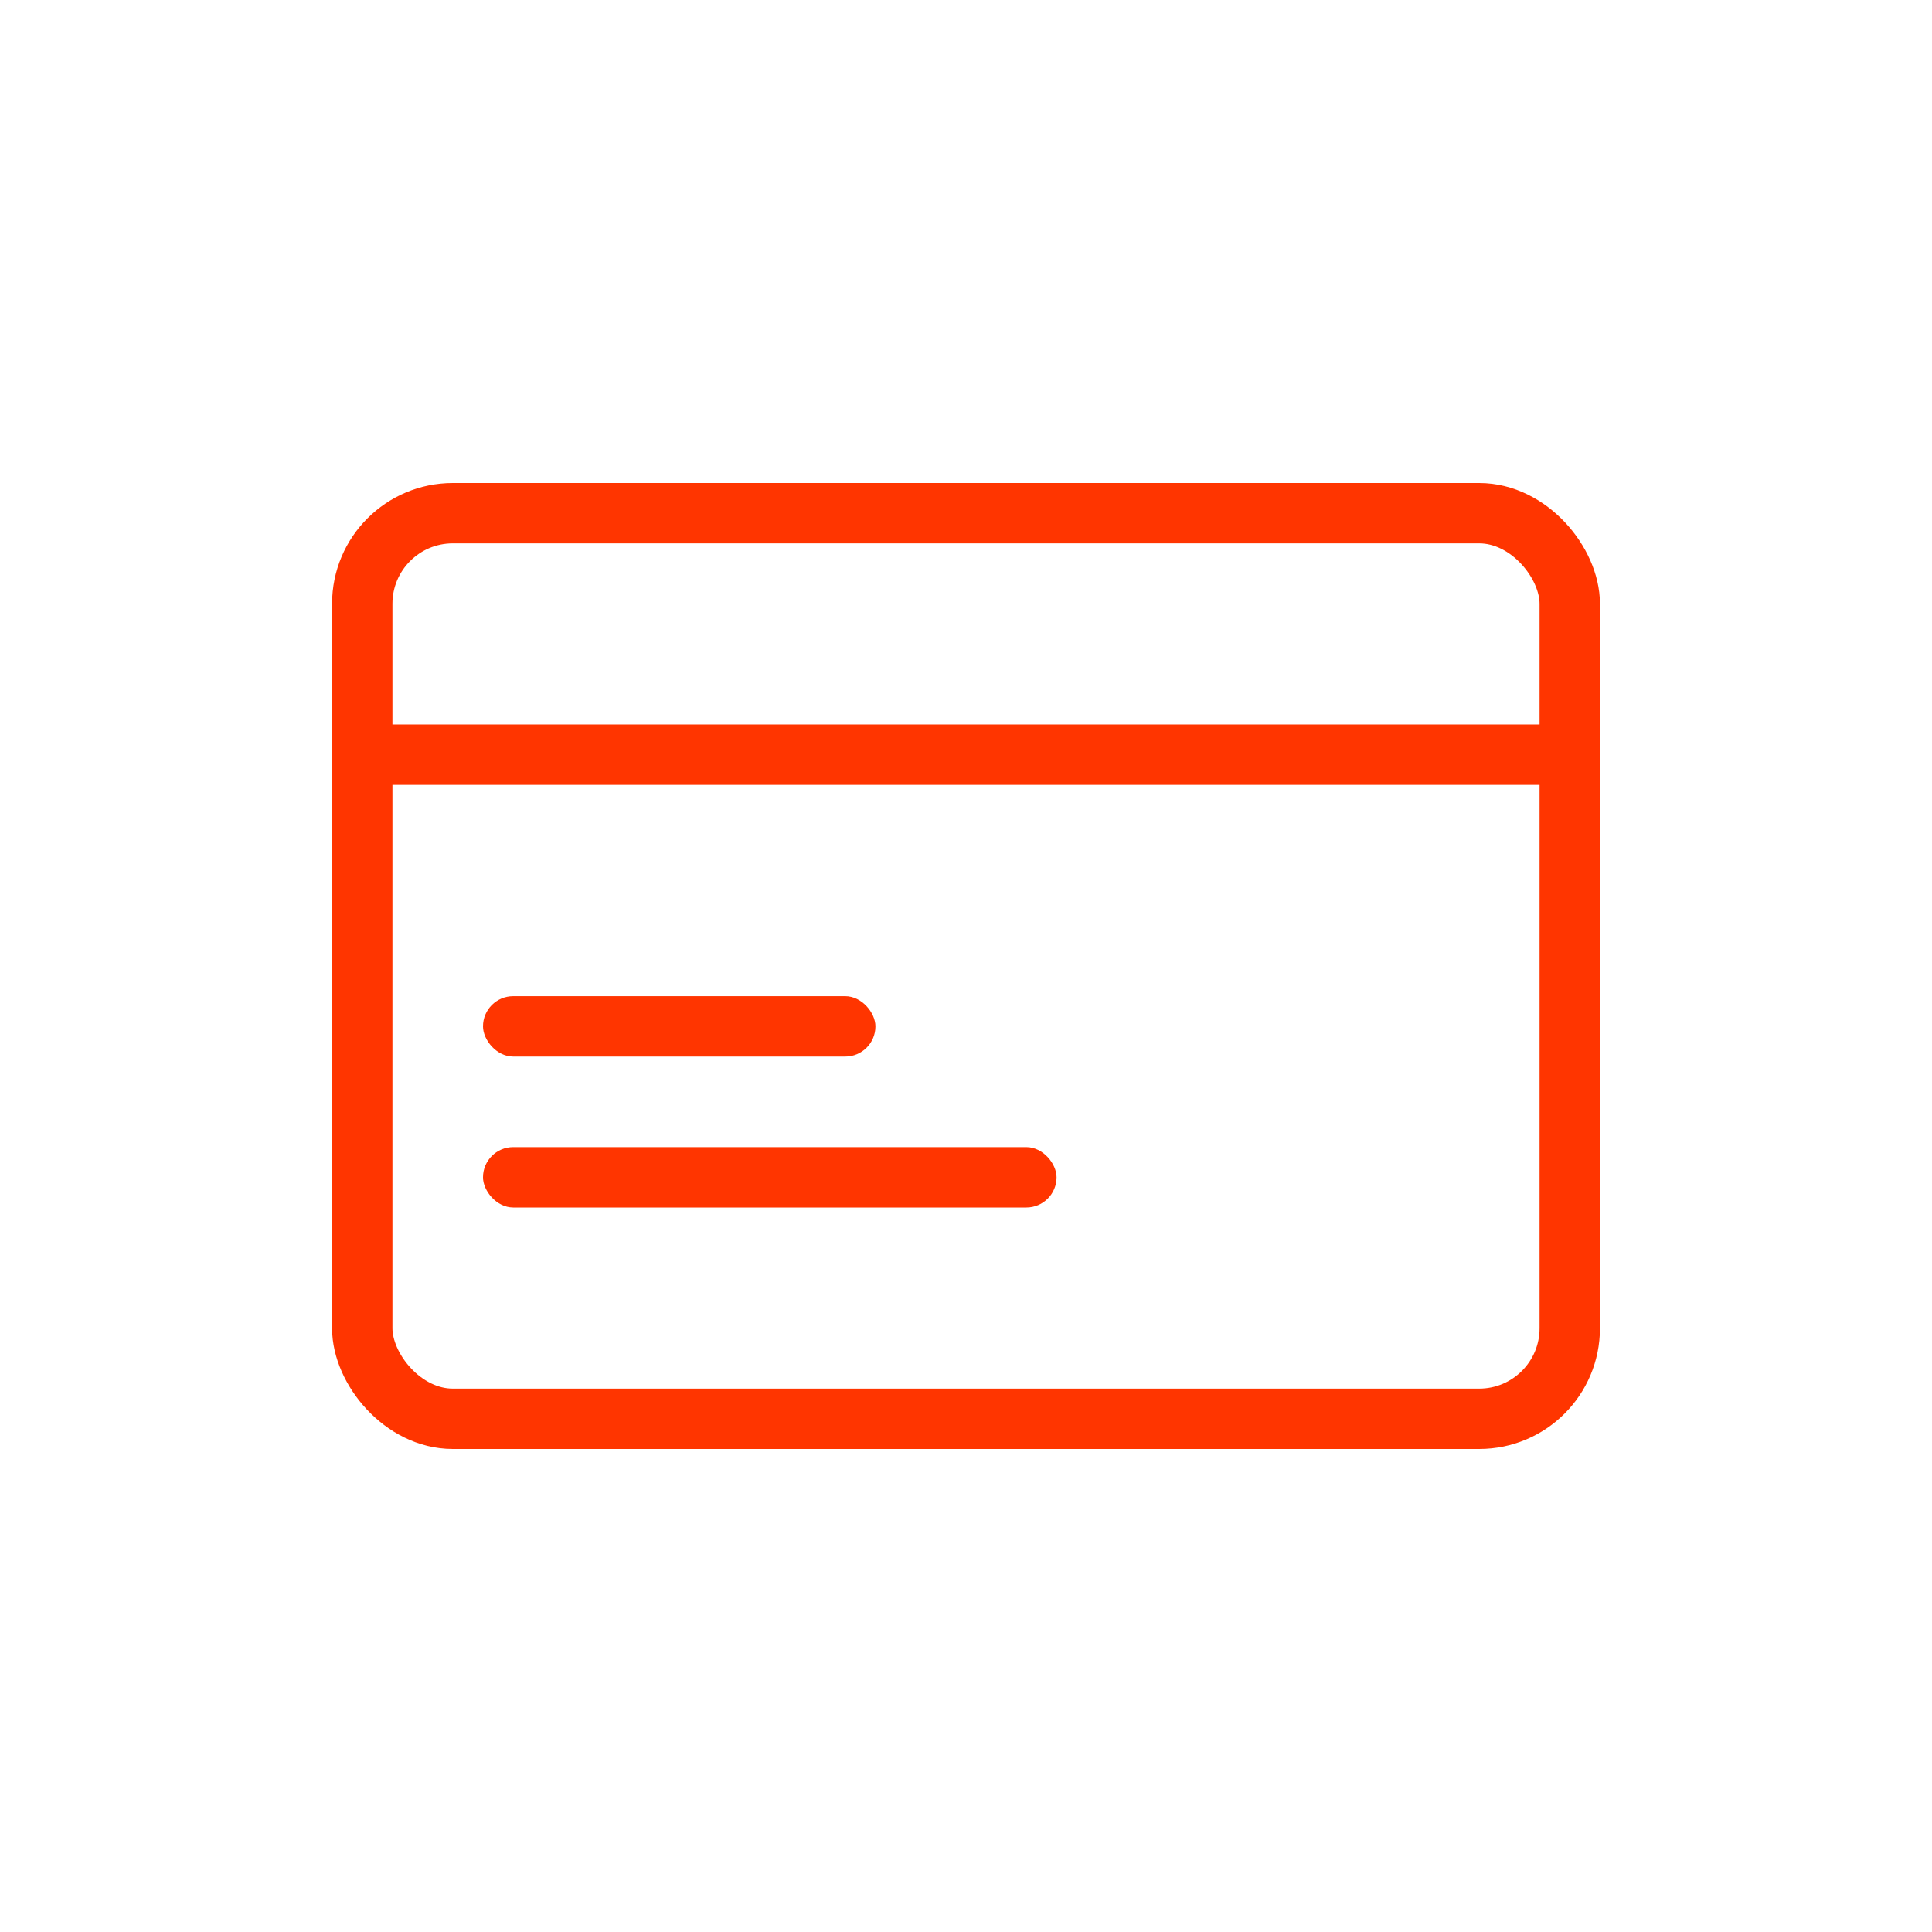 <?xml version="1.0" encoding="UTF-8"?>
<svg xmlns="http://www.w3.org/2000/svg" width="64" height="64" viewBox="0 0 64 64" fill="none">
  <rect x="12" y="17" width="40" height="30" rx="3" stroke="#FF3500" stroke-width="2"></rect>
  <rect x="12" y="24" width="40" height="2" fill="#FF3500"></rect>
  <rect x="16" y="33" width="13" height="2" rx="1" fill="#FF3500"></rect>
  <rect x="16" y="38" width="19" height="2" rx="1" fill="#FF3500"></rect>
</svg>

